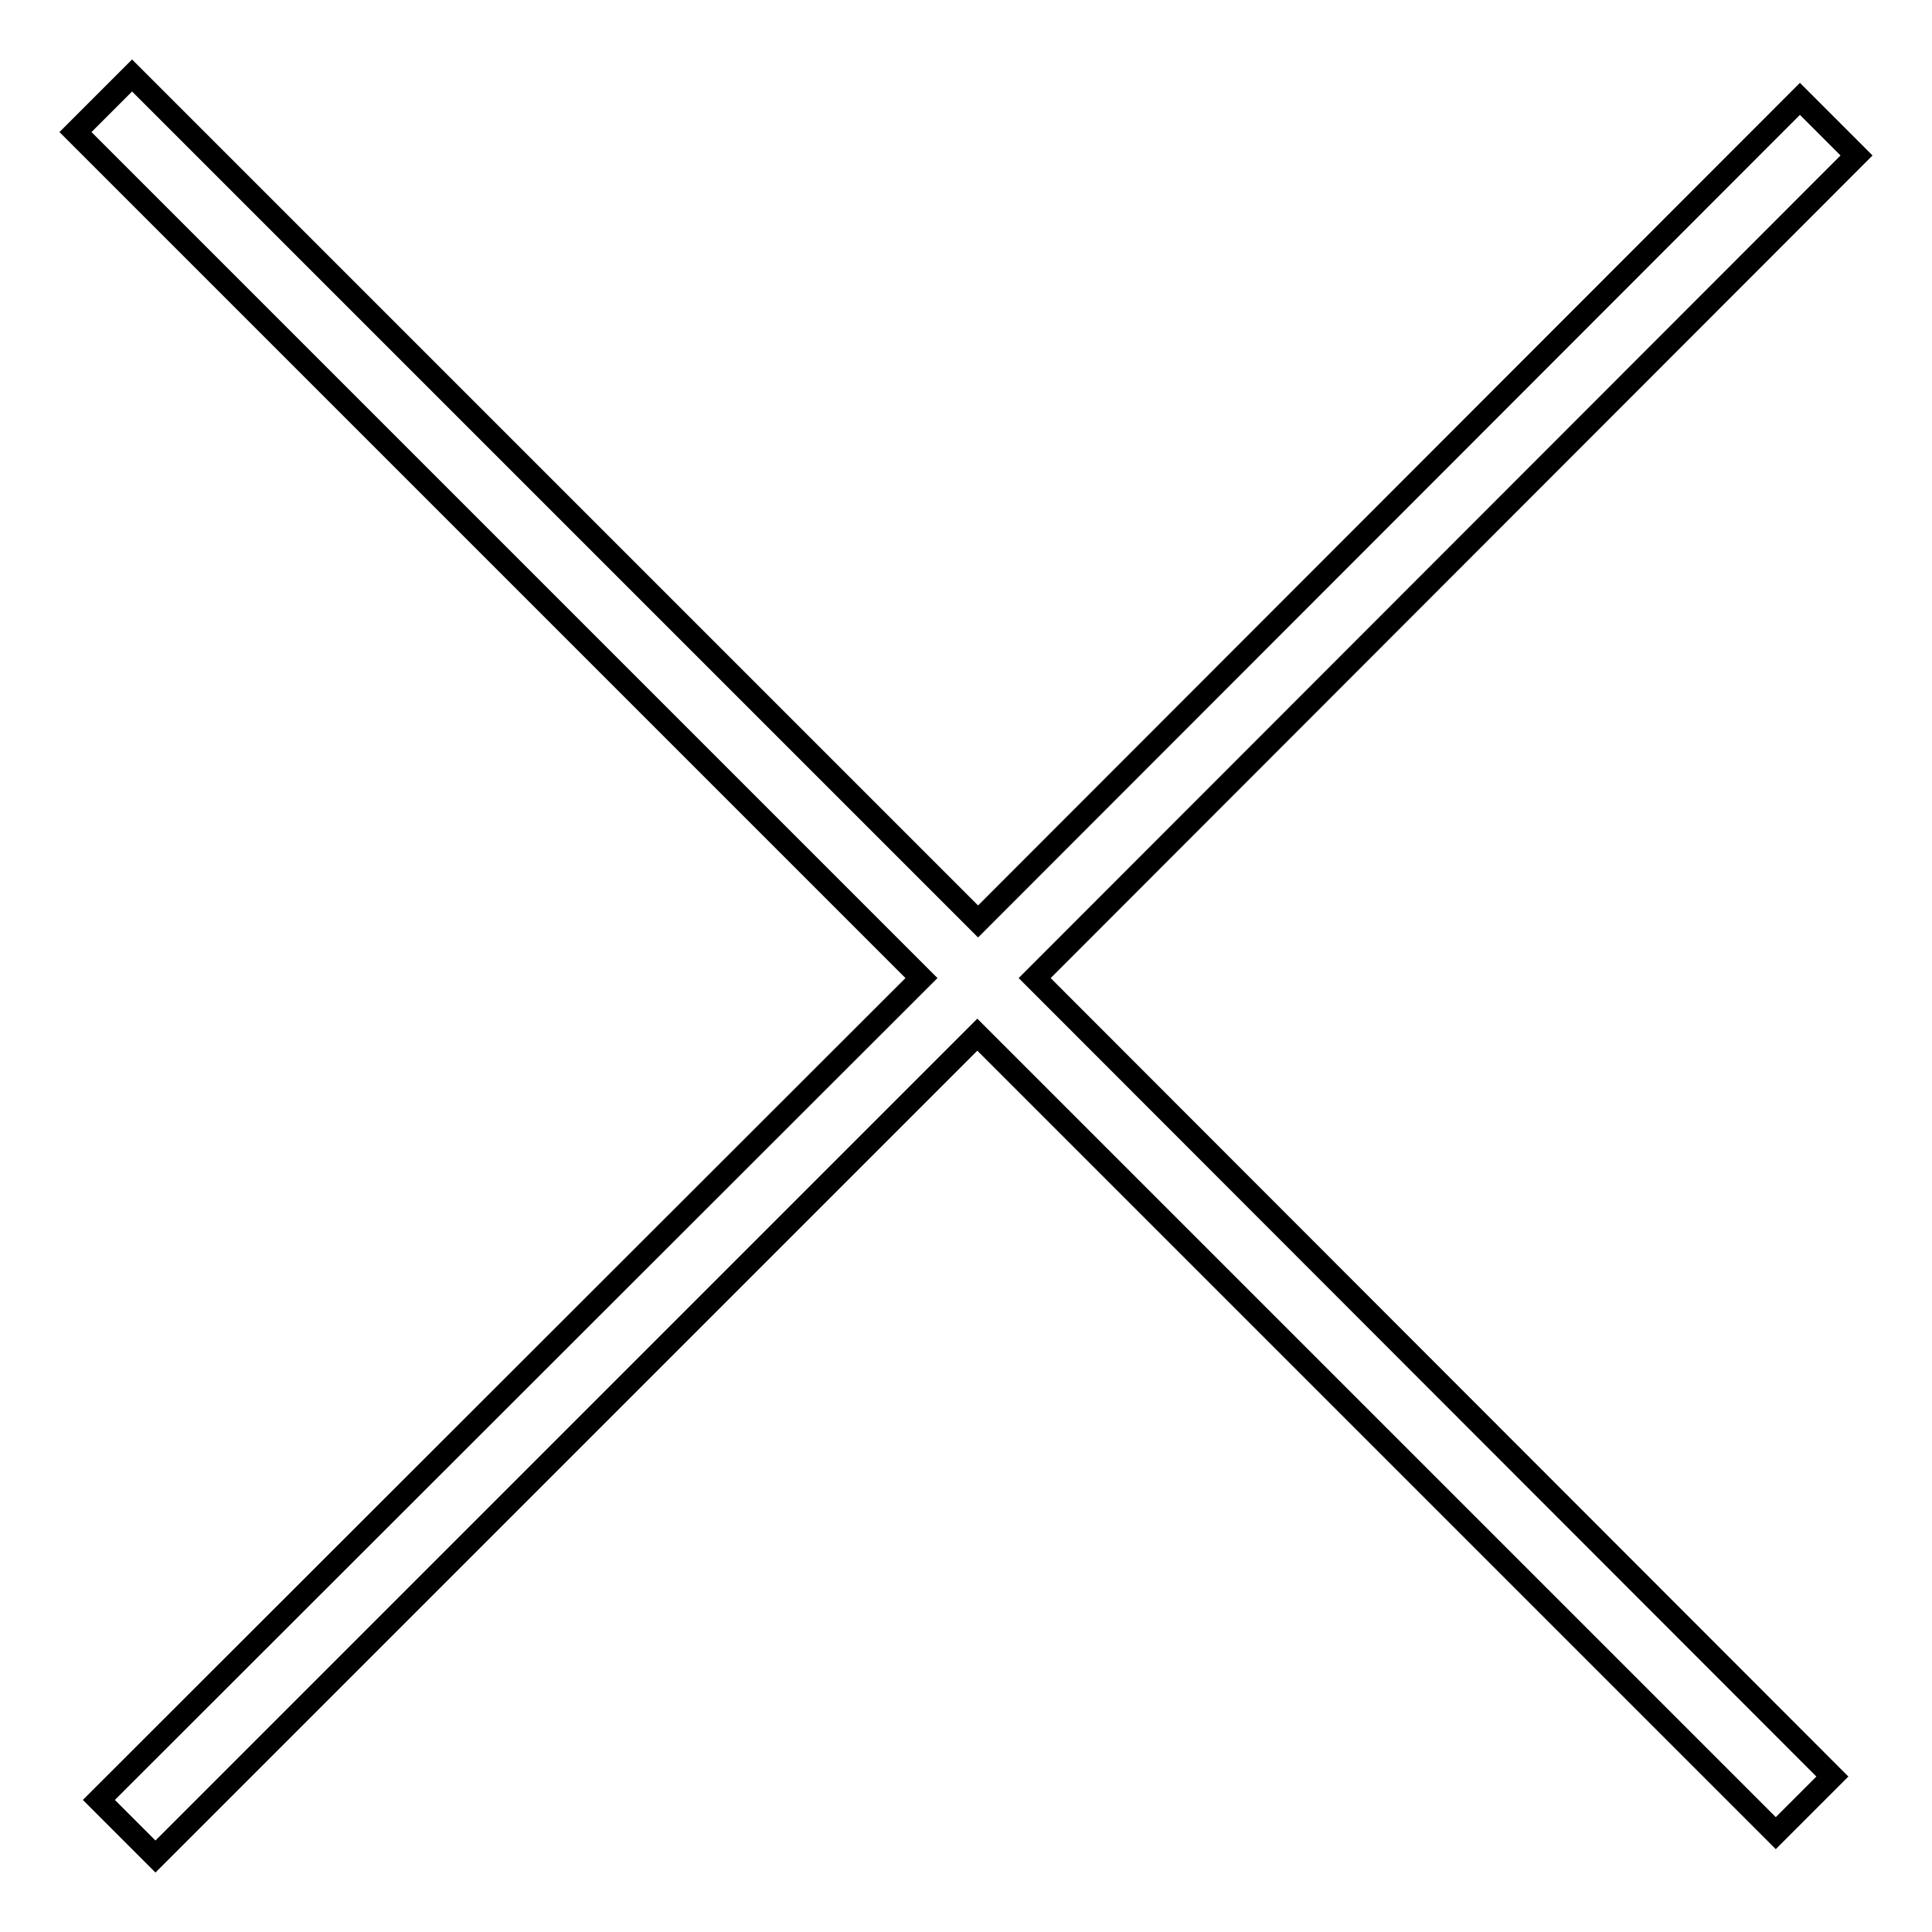 <?xml version="1.0" encoding="utf-8"?>
<!-- Svg Vector Icons : http://www.onlinewebfonts.com/icon -->
<!DOCTYPE svg PUBLIC "-//W3C//DTD SVG 1.1//EN" "http://www.w3.org/Graphics/SVG/1.1/DTD/svg11.dtd">
<svg version="1.1" xmlns="http://www.w3.org/2000/svg" xmlns:xlink="http://www.w3.org/1999/xlink" x="0px" y="0px" viewBox="0 0 256 256" enable-background="new 0 0 256 256" xml:space="preserve">
<g> <path stroke-width="3" fill-opacity="0" stroke="#000000"  d="M246,20.6l-7.5-7.5L129.6,122.1L17.5,10L10,17.5l112.1,112.1L13.1,238.5l7.5,7.5l108.9-108.9l105.8,105.8 l7.5-7.5L137.1,129.6L246,20.6z"/></g>
</svg>